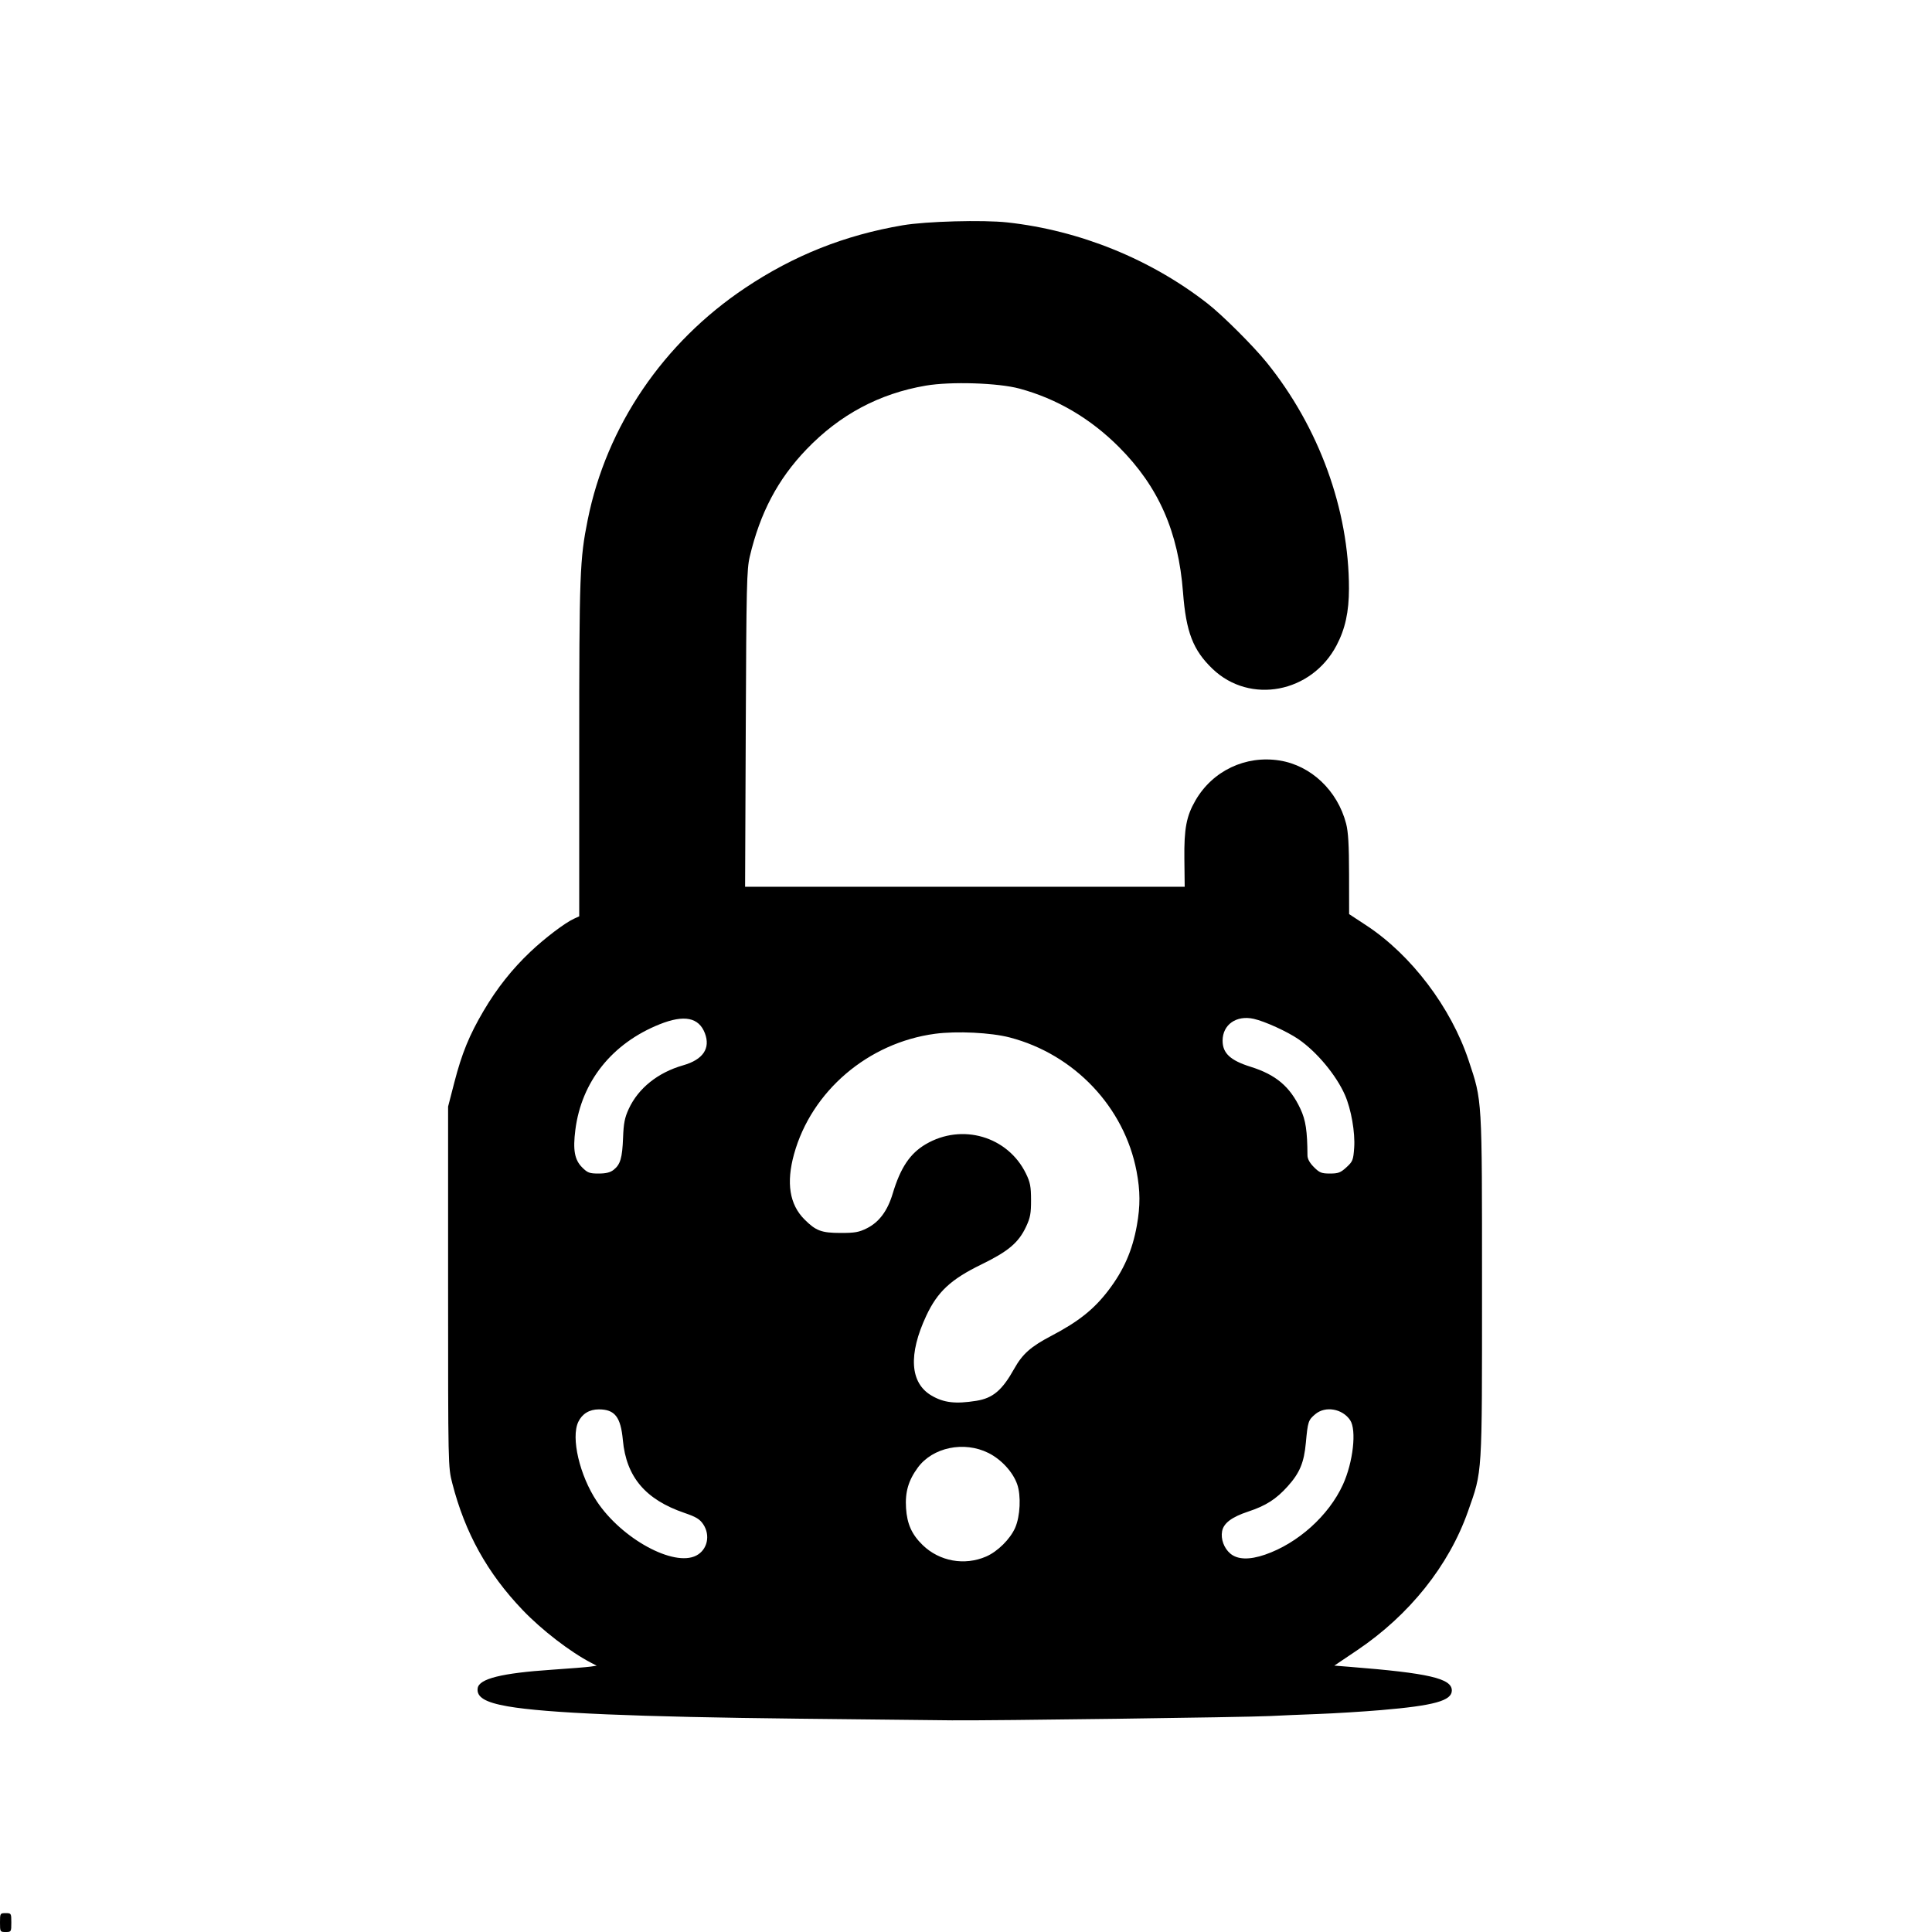 <?xml version="1.0" encoding="UTF-8" standalone="no"?>
<!-- Created with Inkscape (http://www.inkscape.org/) -->

<svg
   version="1.1"
   id="svg270"
   width="1024"
   height="1024"
   viewBox="0 0 1024 1024"
   sodipodi:docname="cadeadosenha.svg"
   inkscape:version="1.2.1 (9c6d41e410, 2022-07-14)"
   xmlns:inkscape="http://www.inkscape.org/namespaces/inkscape"
   xmlns:sodipodi="http://sodipodi.sourceforge.net/DTD/sodipodi-0.dtd"
   xmlns="http://www.w3.org/2000/svg"
   xmlns:svg="http://www.w3.org/2000/svg">
  <defs
     id="defs274" />
  <sodipodi:namedview
     id="namedview272"
     pagecolor="#ffffff"
     bordercolor="#000000"
     borderopacity="0.25"
     inkscape:showpageshadow="2"
     inkscape:pageopacity="0.0"
     inkscape:pagecheckerboard="0"
     inkscape:deskcolor="#d1d1d1"
     showgrid="false"
     inkscape:zoom="0.23046875"
     inkscape:cx="221.28814"
     inkscape:cy="512"
     inkscape:window-width="1280"
     inkscape:window-height="961"
     inkscape:window-x="-8"
     inkscape:window-y="-8"
     inkscape:window-maximized="1"
     inkscape:current-layer="g276" />
  <g
     inkscape:groupmode="layer"
     inkscape:label="Image"
     id="g276">
    <path
       style="fill:#000000"
       d="m 0,1019 c 0,-4.889 0.067,-5 3,-5 2.933,0 3,0.111 3,5 0,4.889 -0.067,5 -3,5 -2.933,0 -3,-0.111 -3,-5 z M 423,910.932 c -85.693,-0.948 -133.433,-2.972 -153.84,-6.522 -11.988,-2.086 -16.655,-4.889 -15.987,-9.604 0.715,-5.042 12.653,-8.022 39.327,-9.817 9.35,-0.629 18.525,-1.366 20.389,-1.637 l 3.389,-0.493 -2.864,-1.486 C 302.229,875.568 287.165,863.971 277,853.339 258.277,833.753 246.468,812.463 239.706,786.102 237.507,777.526 237.5,777.212 237.5,682 v -95.5 l 3.312,-12.817 c 3.97,-15.367 7.918,-25.024 15.487,-37.884 7.026,-11.939 15.144,-22.186 24.839,-31.355 7.715,-7.297 18.315,-15.328 23.113,-17.513 l 2.75,-1.252 v -88.734 c 0,-92.853 0.282,-100.461 4.502,-121.445 9.988,-49.669 39.994,-93.841 83.498,-122.92 25.799,-17.244 52.732,-27.948 83.497,-33.183 12.357,-2.103 42.502,-2.925 55.407,-1.511 38.343,4.2 76.068,19.502 106.249,43.095 7.783,6.084 24.107,22.357 31.116,31.019 27.796,34.351 43.745,78.144 43.705,120 -0.012,12.302 -1.982,21.318 -6.561,30.032 -13.282,25.275 -45.917,31.474 -65.734,12.486 C 632.337,344.607 628.634,335.023 627.028,314 c -2.46,-32.194 -12.971,-56.041 -33.97,-77.073 -15.15,-15.173 -32.876,-25.583 -52.714,-30.956 -11.223,-3.04 -36.386,-3.841 -49.646,-1.581 -24.664,4.204 -45.665,15.429 -63.304,33.834 -15.12,15.777 -24.505,33.537 -30,56.776 -1.608,6.8 -1.807,15.317 -2.126,91.25 L 394.915,470 H 511.414 627.913 l -0.172,-14.75 c -0.188,-16.094 1.068,-22.699 5.903,-31.04 9.093,-15.686 26.506,-23.96 44.484,-21.138 16.733,2.627 30.769,15.918 35.339,33.463 1.136,4.362 1.541,11.331 1.564,26.925 l 0.031,21.04 9.139,6 c 23.772,15.606 44.823,43.384 54.185,71.5 7.284,21.874 7.114,19.009 7.114,120 0,101.467 0.267,97.198 -7.44,119.076 -10.12,28.732 -31.014,54.904 -58.75,73.592 l -12.086,8.143 8.138,0.646 C 757.324,886.788 769.5,889.608 769.5,896 c 0,5.414 -9.383,8.014 -37.5,10.391 -9.625,0.814 -24.7,1.744 -33.5,2.069 -8.8,0.324 -20.275,0.811 -25.5,1.082 -12.45,0.645 -147.87,2.469 -168.5,2.27 -8.8,-0.085 -45.475,-0.481 -81.5,-0.879 z m 99.676,-85.941 c 6.096,-2.646 12.753,-9.249 15.388,-15.263 2.668,-6.09 3.18,-16.96 1.081,-22.991 -2.265,-6.51 -8.408,-13.211 -15.241,-16.626 -12.925,-6.459 -29.547,-3.017 -37.453,7.755 -5,6.814 -6.789,12.989 -6.233,21.514 0.548,8.388 3.062,13.954 8.829,19.551 8.887,8.625 22.194,11.023 33.628,6.06 z m -153.643,-0.507 c 5.908,-3.055 7.616,-10.726 3.691,-16.585 -1.829,-2.73 -3.779,-3.911 -9.925,-6.009 C 342.108,794.826 331.931,782.805 330.132,763.3 328.997,751.007 325.868,747 317.403,747 c -5.014,0 -8.865,2.345 -10.902,6.64 -3.973,8.373 0.695,28.365 9.833,42.11 13.204,19.862 40.78,34.897 52.699,28.733 z m 301.46,-0.481 c 17.413,-5.991 33.788,-20.71 41.273,-37.098 5.434,-11.898 7.348,-28.996 3.829,-34.205 -4.12,-6.1 -13.135,-7.64 -18.465,-3.155 -3.704,3.117 -3.959,3.889 -5.001,15.181 -0.97,10.515 -3.245,15.963 -9.631,23.065 -6.111,6.797 -11.535,10.266 -20.891,13.363 -8.725,2.888 -13.046,6.132 -13.864,10.407 -0.794,4.153 1.006,9.051 4.362,11.876 3.831,3.224 10.102,3.417 18.387,0.567 z M 517.453,742.463 c 8.796,-1.402 13.703,-5.553 20.11,-17.011 4.372,-7.818 8.762,-11.71 19.637,-17.41 14.482,-7.591 22.684,-14.134 30.341,-24.203 8.088,-10.635 12.651,-21.064 15.025,-34.339 1.852,-10.358 1.81,-18.291 -0.152,-28.64 -6.455,-34.047 -32.951,-62.027 -67.217,-70.98 -9.957,-2.602 -28.074,-3.494 -39.626,-1.951 -35.417,4.73 -65.467,30.38 -74.711,63.771 -4.223,15.254 -2.396,26.698 5.527,34.621 6.045,6.045 8.99,7.149 19.111,7.164 7.619,0.012 9.766,-0.37 13.993,-2.486 6.456,-3.233 10.918,-9.223 13.643,-18.316 4.126,-13.77 9.19,-21.34 17.556,-26.243 19.204,-11.254 43.45,-4.147 53.076,15.559 2.264,4.635 2.69,6.836 2.71,14 0.019,7.138 -0.402,9.406 -2.628,14.155 -3.985,8.5 -9.403,13.076 -23.774,20.078 -16.099,7.844 -23.168,14.421 -29.096,27.072 -9.65,20.593 -8.677,35.685 2.734,42.372 6.52,3.821 12.703,4.547 23.742,2.786 z M 325.23,620.034 c 3.582,-2.817 4.599,-6.278 5.006,-17.034 0.289,-7.642 0.874,-10.618 2.992,-15.218 5.058,-10.986 15.463,-19.332 28.865,-23.152 10.532,-3.002 14.576,-8.973 11.512,-16.996 -3.208,-8.4 -10.996,-9.946 -23.958,-4.755 -25.249,10.11 -41.423,30.353 -44.694,55.938 -1.367,10.689 -0.424,15.91 3.599,19.934 2.873,2.874 3.882,3.25 8.714,3.25 3.92,0 6.172,-0.556 7.965,-1.966 z m 388.404,-1.337 c 3.341,-3.062 3.642,-3.818 4.108,-10.34 0.578,-8.078 -1.593,-20.489 -4.897,-27.999 -4.632,-10.527 -14.917,-22.871 -24.616,-29.544 -5.873,-4.041 -17.832,-9.492 -23.716,-10.811 C 655.31,537.94 648,543.07 648,551.591 c 0,6.631 4.111,10.462 14.827,13.814 13.419,4.198 20.9,10.513 26.415,22.299 2.814,6.013 3.666,11.626 3.741,24.646 0.011,1.894 1.157,3.991 3.417,6.25 2.98,2.98 4.031,3.4 8.515,3.4 4.393,0 5.623,-0.466 8.719,-3.304 z"
       id="path451" />
  </g>
</svg>
